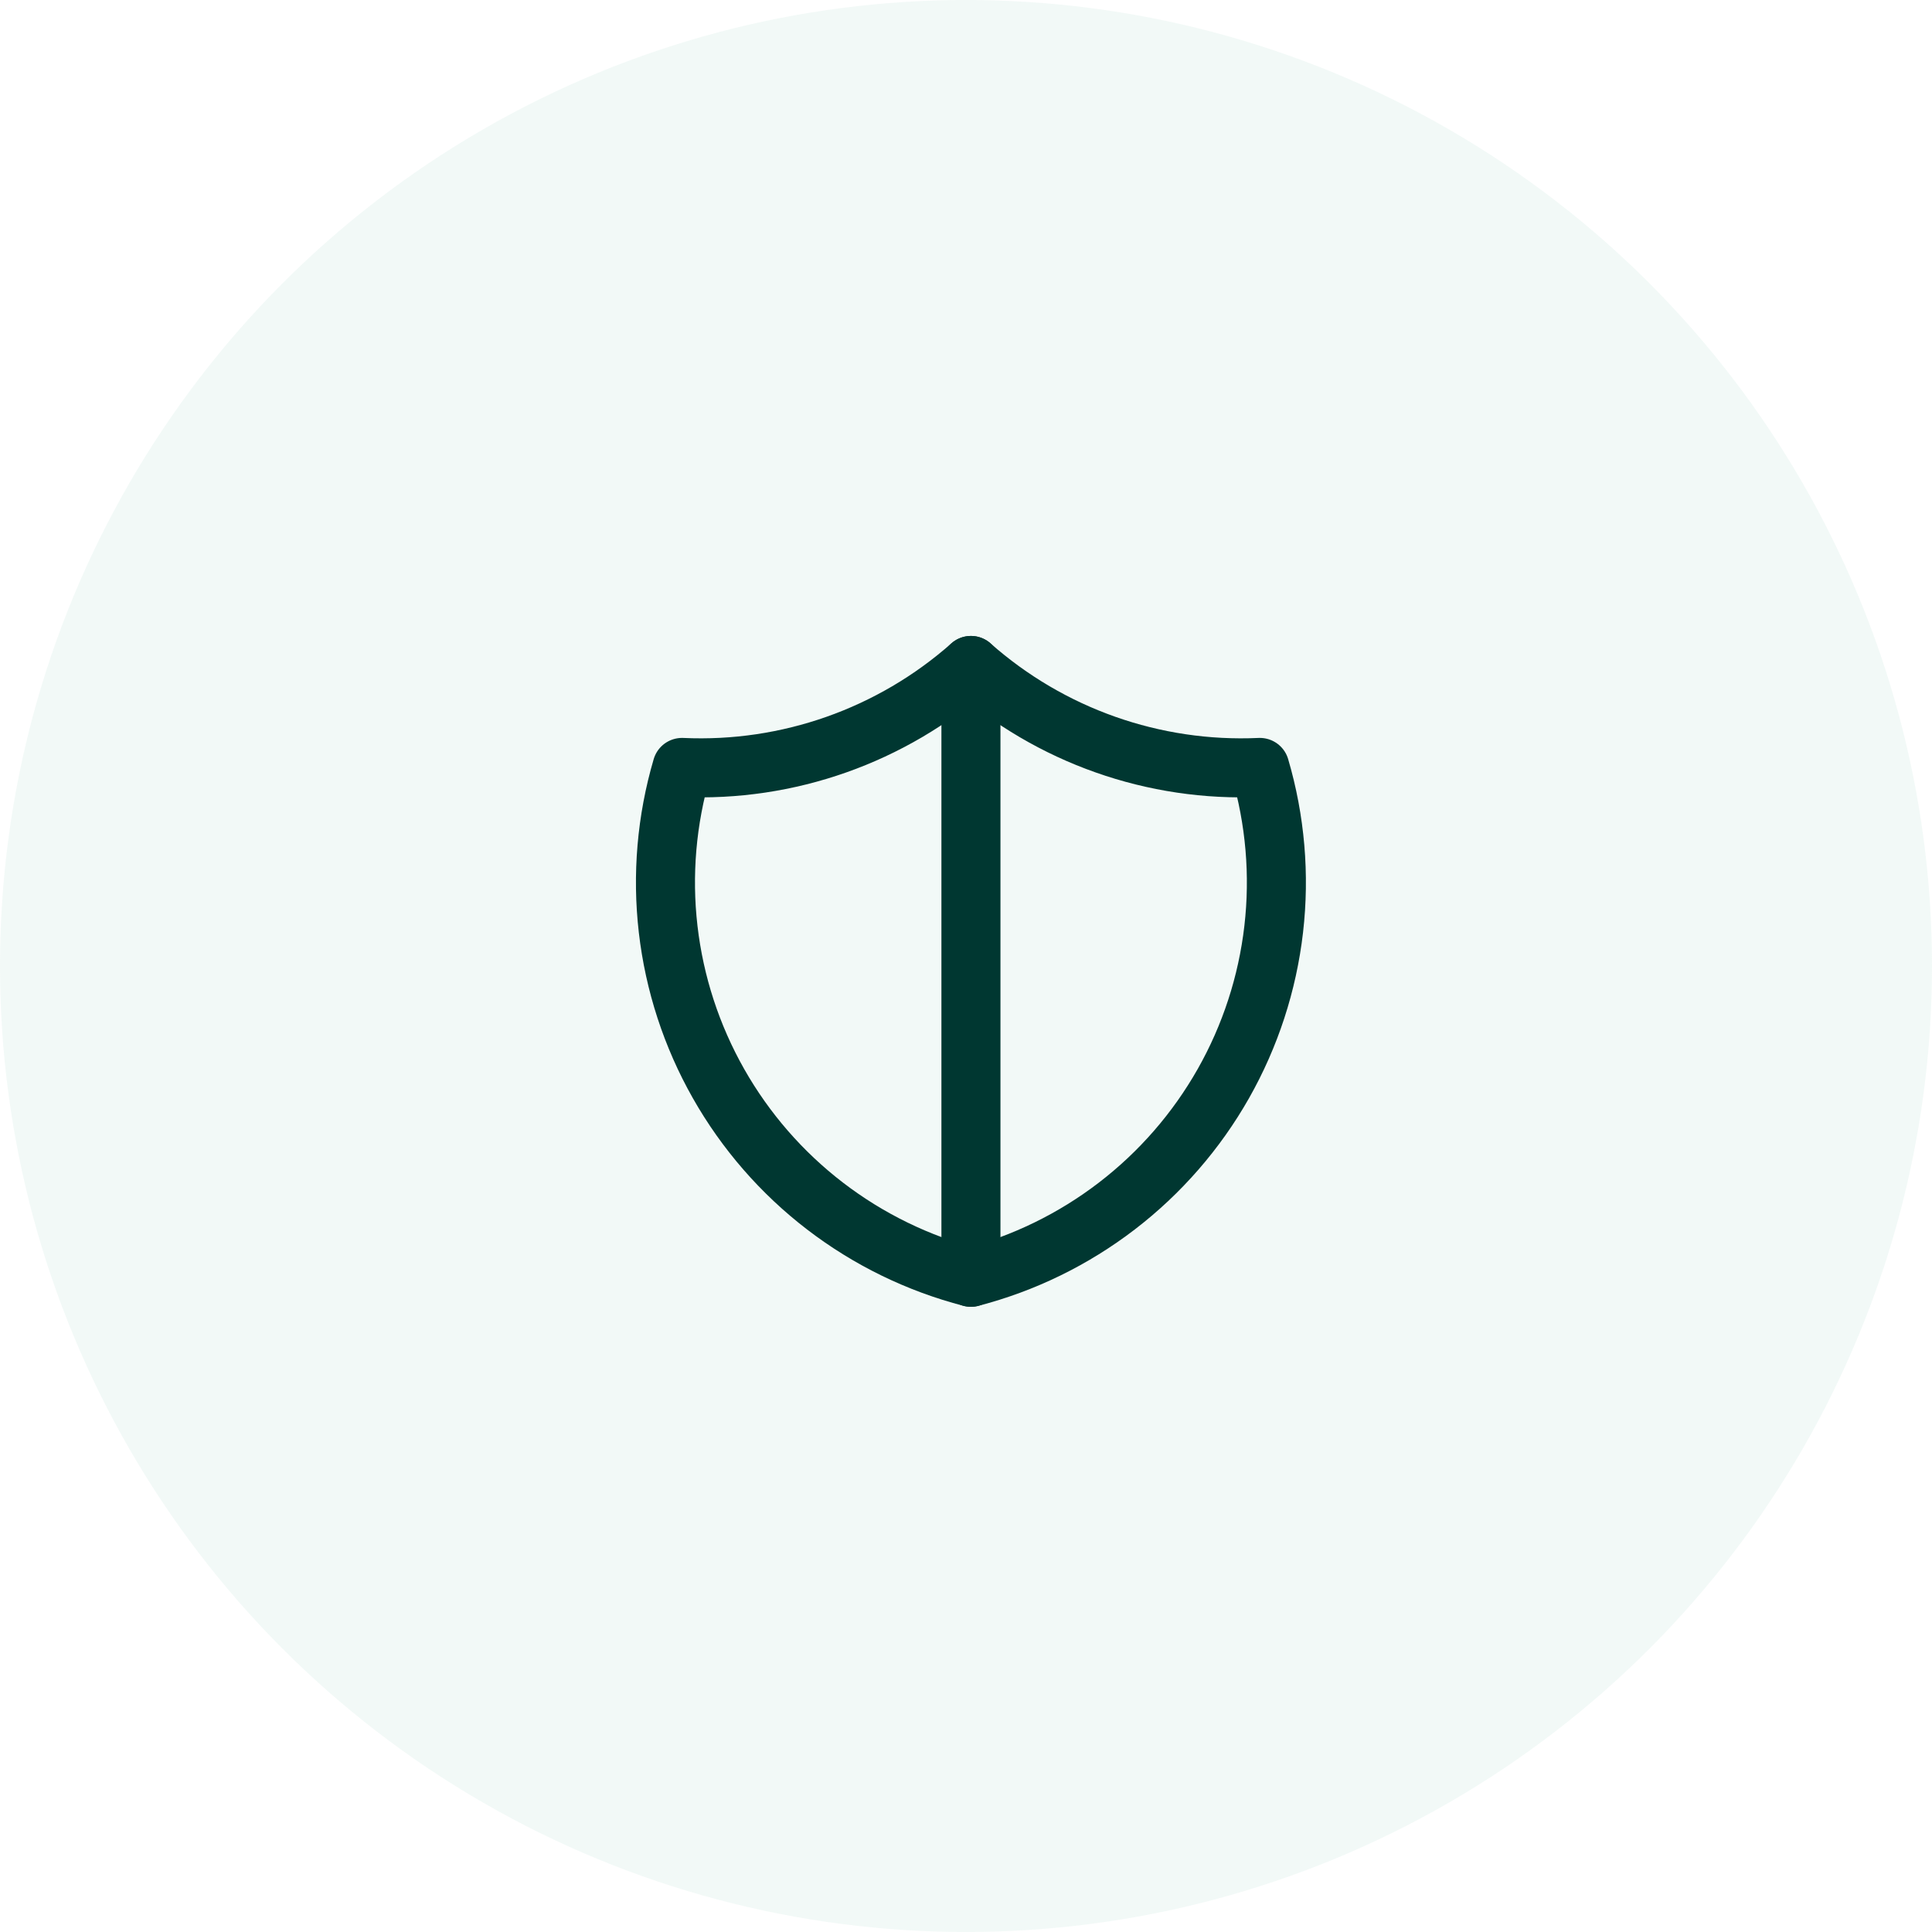 <?xml version="1.0" encoding="UTF-8"?>
<svg xmlns="http://www.w3.org/2000/svg" width="90" height="90" viewBox="0 0 90 90" fill="none">
  <circle cx="45" cy="45" r="45" fill="#C0E3DB" fill-opacity="0.2"></circle>
  <path d="M45.23 31C48.928 34.272 53.755 35.976 58.688 35.75C59.406 38.193 59.626 40.756 59.334 43.285C59.042 45.815 58.245 48.26 56.99 50.476C55.734 52.691 54.046 54.632 52.026 56.182C50.006 57.732 47.695 58.861 45.23 59.5C42.765 58.861 40.453 57.732 38.433 56.182C36.413 54.632 34.725 52.691 33.47 50.476C32.214 48.26 31.417 45.815 31.125 43.285C30.833 40.756 31.053 38.193 31.771 35.75C36.704 35.976 41.531 34.272 45.23 31Z" stroke="#003731" stroke-width="2.75" stroke-linecap="round" stroke-linejoin="round"></path>
  <path d="M45.23 31V59.5" stroke="#003731" stroke-width="2.75" stroke-linecap="round" stroke-linejoin="round"></path>
</svg>
